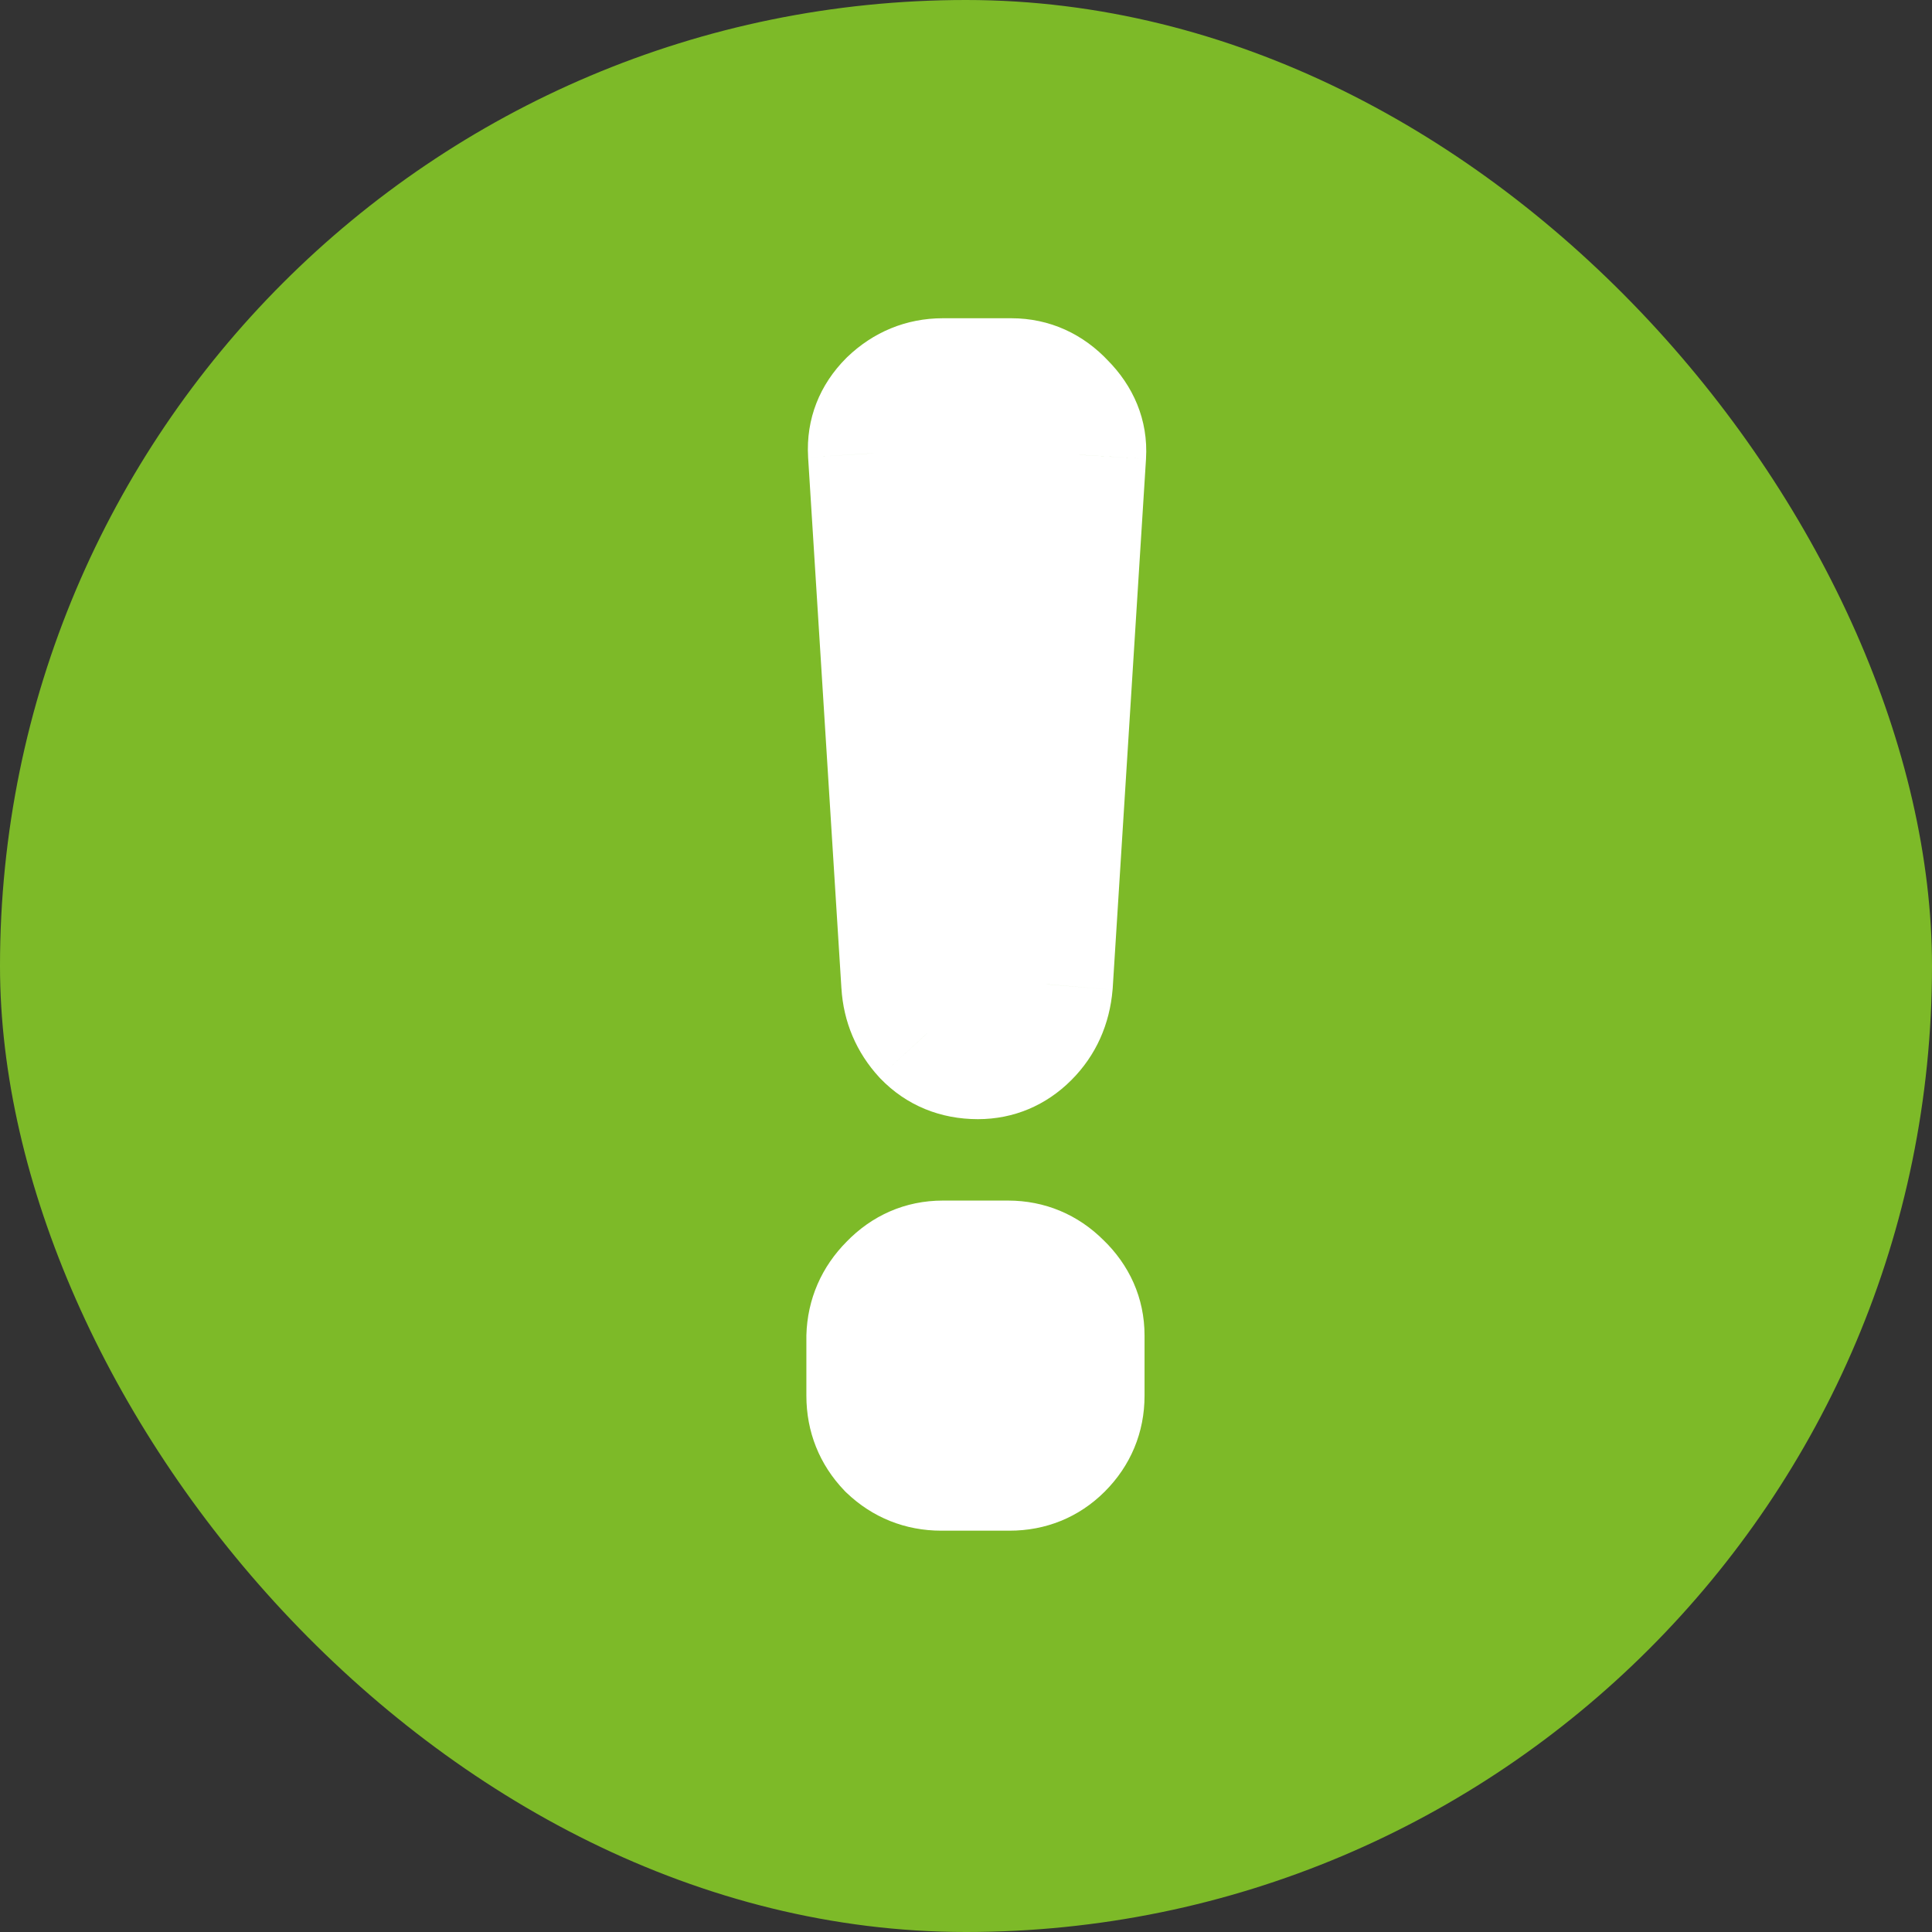 <svg width="29" height="29" viewBox="0 0 29 29" fill="none" xmlns="http://www.w3.org/2000/svg">
<rect x="0" y="0" width="29" height="29" fill="#333333" stroke="none"/>
<rect width="29" height="29" rx="14.5" fill="#7DBA28"/>
<path d="M16.204 6.827L15.704 14.773C15.679 15.066 15.569 15.31 15.374 15.506C15.179 15.701 14.947 15.799 14.678 15.799C14.377 15.799 14.129 15.697 13.934 15.494C13.746 15.29 13.645 15.05 13.628 14.773L13.128 6.802C13.112 6.526 13.205 6.285 13.409 6.082C13.62 5.879 13.868 5.777 14.153 5.777H15.179C15.463 5.777 15.708 5.887 15.911 6.106C16.123 6.318 16.22 6.558 16.204 6.827ZM14.153 19.021H15.13C15.415 19.021 15.659 19.123 15.862 19.327C16.074 19.53 16.18 19.77 16.18 20.047V20.95C16.18 21.235 16.078 21.479 15.874 21.683C15.679 21.878 15.439 21.976 15.154 21.976H14.129C13.844 21.976 13.6 21.878 13.396 21.683C13.201 21.479 13.104 21.235 13.104 20.95V20.071C13.112 19.787 13.217 19.542 13.421 19.339C13.624 19.127 13.868 19.021 14.153 19.021Z" fill="white"/>
<path d="M16.204 6.827L17.202 6.89L17.202 6.887L16.204 6.827ZM15.704 14.773L16.7 14.857L16.701 14.846L16.702 14.836L15.704 14.773ZM13.934 15.494L13.198 16.171L13.205 16.178L13.212 16.186L13.934 15.494ZM13.628 14.773L14.627 14.715L14.627 14.711L13.628 14.773ZM13.128 6.802L12.13 6.861L12.13 6.865L13.128 6.802ZM13.409 6.082L12.716 5.361L12.709 5.368L12.702 5.375L13.409 6.082ZM15.911 6.106L15.177 6.786L15.19 6.8L15.204 6.814L15.911 6.106ZM15.862 19.327L15.155 20.034L15.162 20.041L15.169 20.047L15.862 19.327ZM15.874 21.683L16.582 22.39L15.874 21.683ZM13.396 21.683L12.675 22.375L12.689 22.39L12.704 22.404L13.396 21.683ZM13.104 20.071L12.104 20.043L12.104 20.057V20.071H13.104ZM13.421 19.339L14.128 20.046L14.135 20.039L14.142 20.032L13.421 19.339ZM15.206 6.764L14.706 14.711L16.702 14.836L17.202 6.89L15.206 6.764ZM14.707 14.69C14.701 14.764 14.684 14.782 14.667 14.799L16.081 16.213C16.455 15.839 16.657 15.369 16.7 14.857L14.707 14.69ZM14.667 14.799C14.659 14.807 14.655 14.81 14.655 14.809C14.656 14.809 14.659 14.806 14.665 14.804C14.672 14.801 14.677 14.8 14.681 14.799C14.685 14.798 14.684 14.799 14.678 14.799V16.799C15.22 16.799 15.704 16.59 16.081 16.213L14.667 14.799ZM14.678 14.799C14.659 14.799 14.649 14.797 14.644 14.796C14.64 14.796 14.641 14.796 14.646 14.797C14.65 14.799 14.654 14.801 14.657 14.803C14.66 14.805 14.659 14.805 14.655 14.801L13.212 16.186C13.61 16.6 14.125 16.799 14.678 16.799V14.799ZM14.669 14.817C14.639 14.783 14.63 14.762 14.627 14.715L12.63 14.832C12.66 15.338 12.854 15.797 13.198 16.171L14.669 14.817ZM14.627 14.711L14.126 6.74L12.13 6.865L12.63 14.836L14.627 14.711ZM14.126 6.744C14.126 6.739 14.127 6.742 14.125 6.75C14.124 6.758 14.122 6.768 14.118 6.778C14.114 6.788 14.11 6.795 14.108 6.798C14.106 6.801 14.107 6.797 14.116 6.789L12.702 5.375C12.305 5.772 12.096 6.287 12.13 6.861L14.126 6.744ZM14.102 6.803C14.114 6.791 14.123 6.785 14.127 6.782C14.132 6.779 14.133 6.778 14.133 6.778C14.132 6.779 14.132 6.779 14.134 6.778C14.136 6.778 14.142 6.777 14.153 6.777V4.777C13.601 4.777 13.107 4.985 12.716 5.361L14.102 6.803ZM14.153 6.777H15.179V4.777H14.153V6.777ZM15.179 6.777C15.185 6.777 15.186 6.777 15.181 6.777C15.177 6.776 15.171 6.774 15.165 6.771C15.159 6.769 15.157 6.767 15.158 6.767C15.159 6.769 15.166 6.774 15.177 6.786L16.645 5.427C16.263 5.015 15.758 4.777 15.179 4.777V6.777ZM15.204 6.814C15.217 6.827 15.223 6.834 15.223 6.835C15.224 6.836 15.221 6.832 15.217 6.822C15.213 6.812 15.209 6.8 15.207 6.789C15.206 6.777 15.206 6.769 15.206 6.766L17.202 6.887C17.238 6.299 17.007 5.788 16.618 5.399L15.204 6.814ZM14.153 20.021H15.13V18.021H14.153V20.021ZM15.13 20.021C15.141 20.021 15.147 20.023 15.147 20.023C15.147 20.023 15.145 20.022 15.142 20.021C15.139 20.02 15.138 20.019 15.139 20.019C15.14 20.02 15.146 20.024 15.155 20.034L16.569 18.62C16.181 18.231 15.683 18.021 15.13 18.021V20.021ZM15.169 20.047C15.181 20.059 15.187 20.066 15.188 20.068C15.189 20.07 15.188 20.068 15.185 20.063C15.183 20.057 15.181 20.052 15.18 20.047C15.179 20.042 15.18 20.042 15.18 20.047H17.18C17.18 19.48 16.95 18.985 16.555 18.606L15.169 20.047ZM15.18 20.047V20.95H17.18V20.047H15.18ZM15.18 20.95C15.18 20.962 15.179 20.967 15.179 20.967C15.179 20.968 15.179 20.965 15.18 20.962C15.182 20.959 15.183 20.958 15.182 20.959C15.181 20.96 15.177 20.966 15.167 20.976L16.582 22.39C16.971 22.001 17.18 21.503 17.18 20.95H15.18ZM15.167 20.976C15.162 20.981 15.16 20.982 15.161 20.981C15.163 20.98 15.167 20.978 15.171 20.976C15.176 20.974 15.178 20.974 15.177 20.974C15.175 20.974 15.168 20.976 15.154 20.976V22.976C15.695 22.976 16.192 22.779 16.582 22.39L15.167 20.976ZM15.154 20.976H14.129V22.976H15.154V20.976ZM14.129 20.976C14.115 20.976 14.107 20.974 14.104 20.974C14.102 20.973 14.102 20.973 14.104 20.974C14.105 20.974 14.106 20.975 14.104 20.974C14.103 20.973 14.098 20.97 14.089 20.961L12.704 22.404C13.096 22.78 13.589 22.976 14.129 22.976V20.976ZM14.118 20.99C14.11 20.981 14.106 20.976 14.105 20.975C14.104 20.973 14.105 20.974 14.105 20.976C14.106 20.977 14.106 20.977 14.105 20.975C14.105 20.972 14.104 20.964 14.104 20.95H12.104C12.104 21.49 12.299 21.983 12.675 22.375L14.118 20.99ZM14.104 20.95V20.071H12.104V20.95H14.104ZM14.103 20.1C14.104 20.087 14.105 20.079 14.105 20.076C14.106 20.074 14.106 20.073 14.106 20.073C14.106 20.072 14.107 20.072 14.107 20.072C14.107 20.072 14.107 20.072 14.107 20.071C14.107 20.071 14.108 20.069 14.109 20.067C14.112 20.064 14.117 20.057 14.128 20.046L12.714 18.632C12.332 19.014 12.119 19.5 12.104 20.043L14.103 20.1ZM14.142 20.032C14.152 20.021 14.158 20.017 14.159 20.016C14.161 20.015 14.159 20.016 14.154 20.018C14.15 20.02 14.146 20.021 14.143 20.022C14.142 20.022 14.144 20.021 14.153 20.021V18.021C13.587 18.021 13.086 18.245 12.7 18.646L14.142 20.032Z" fill="white"/>
</svg>
